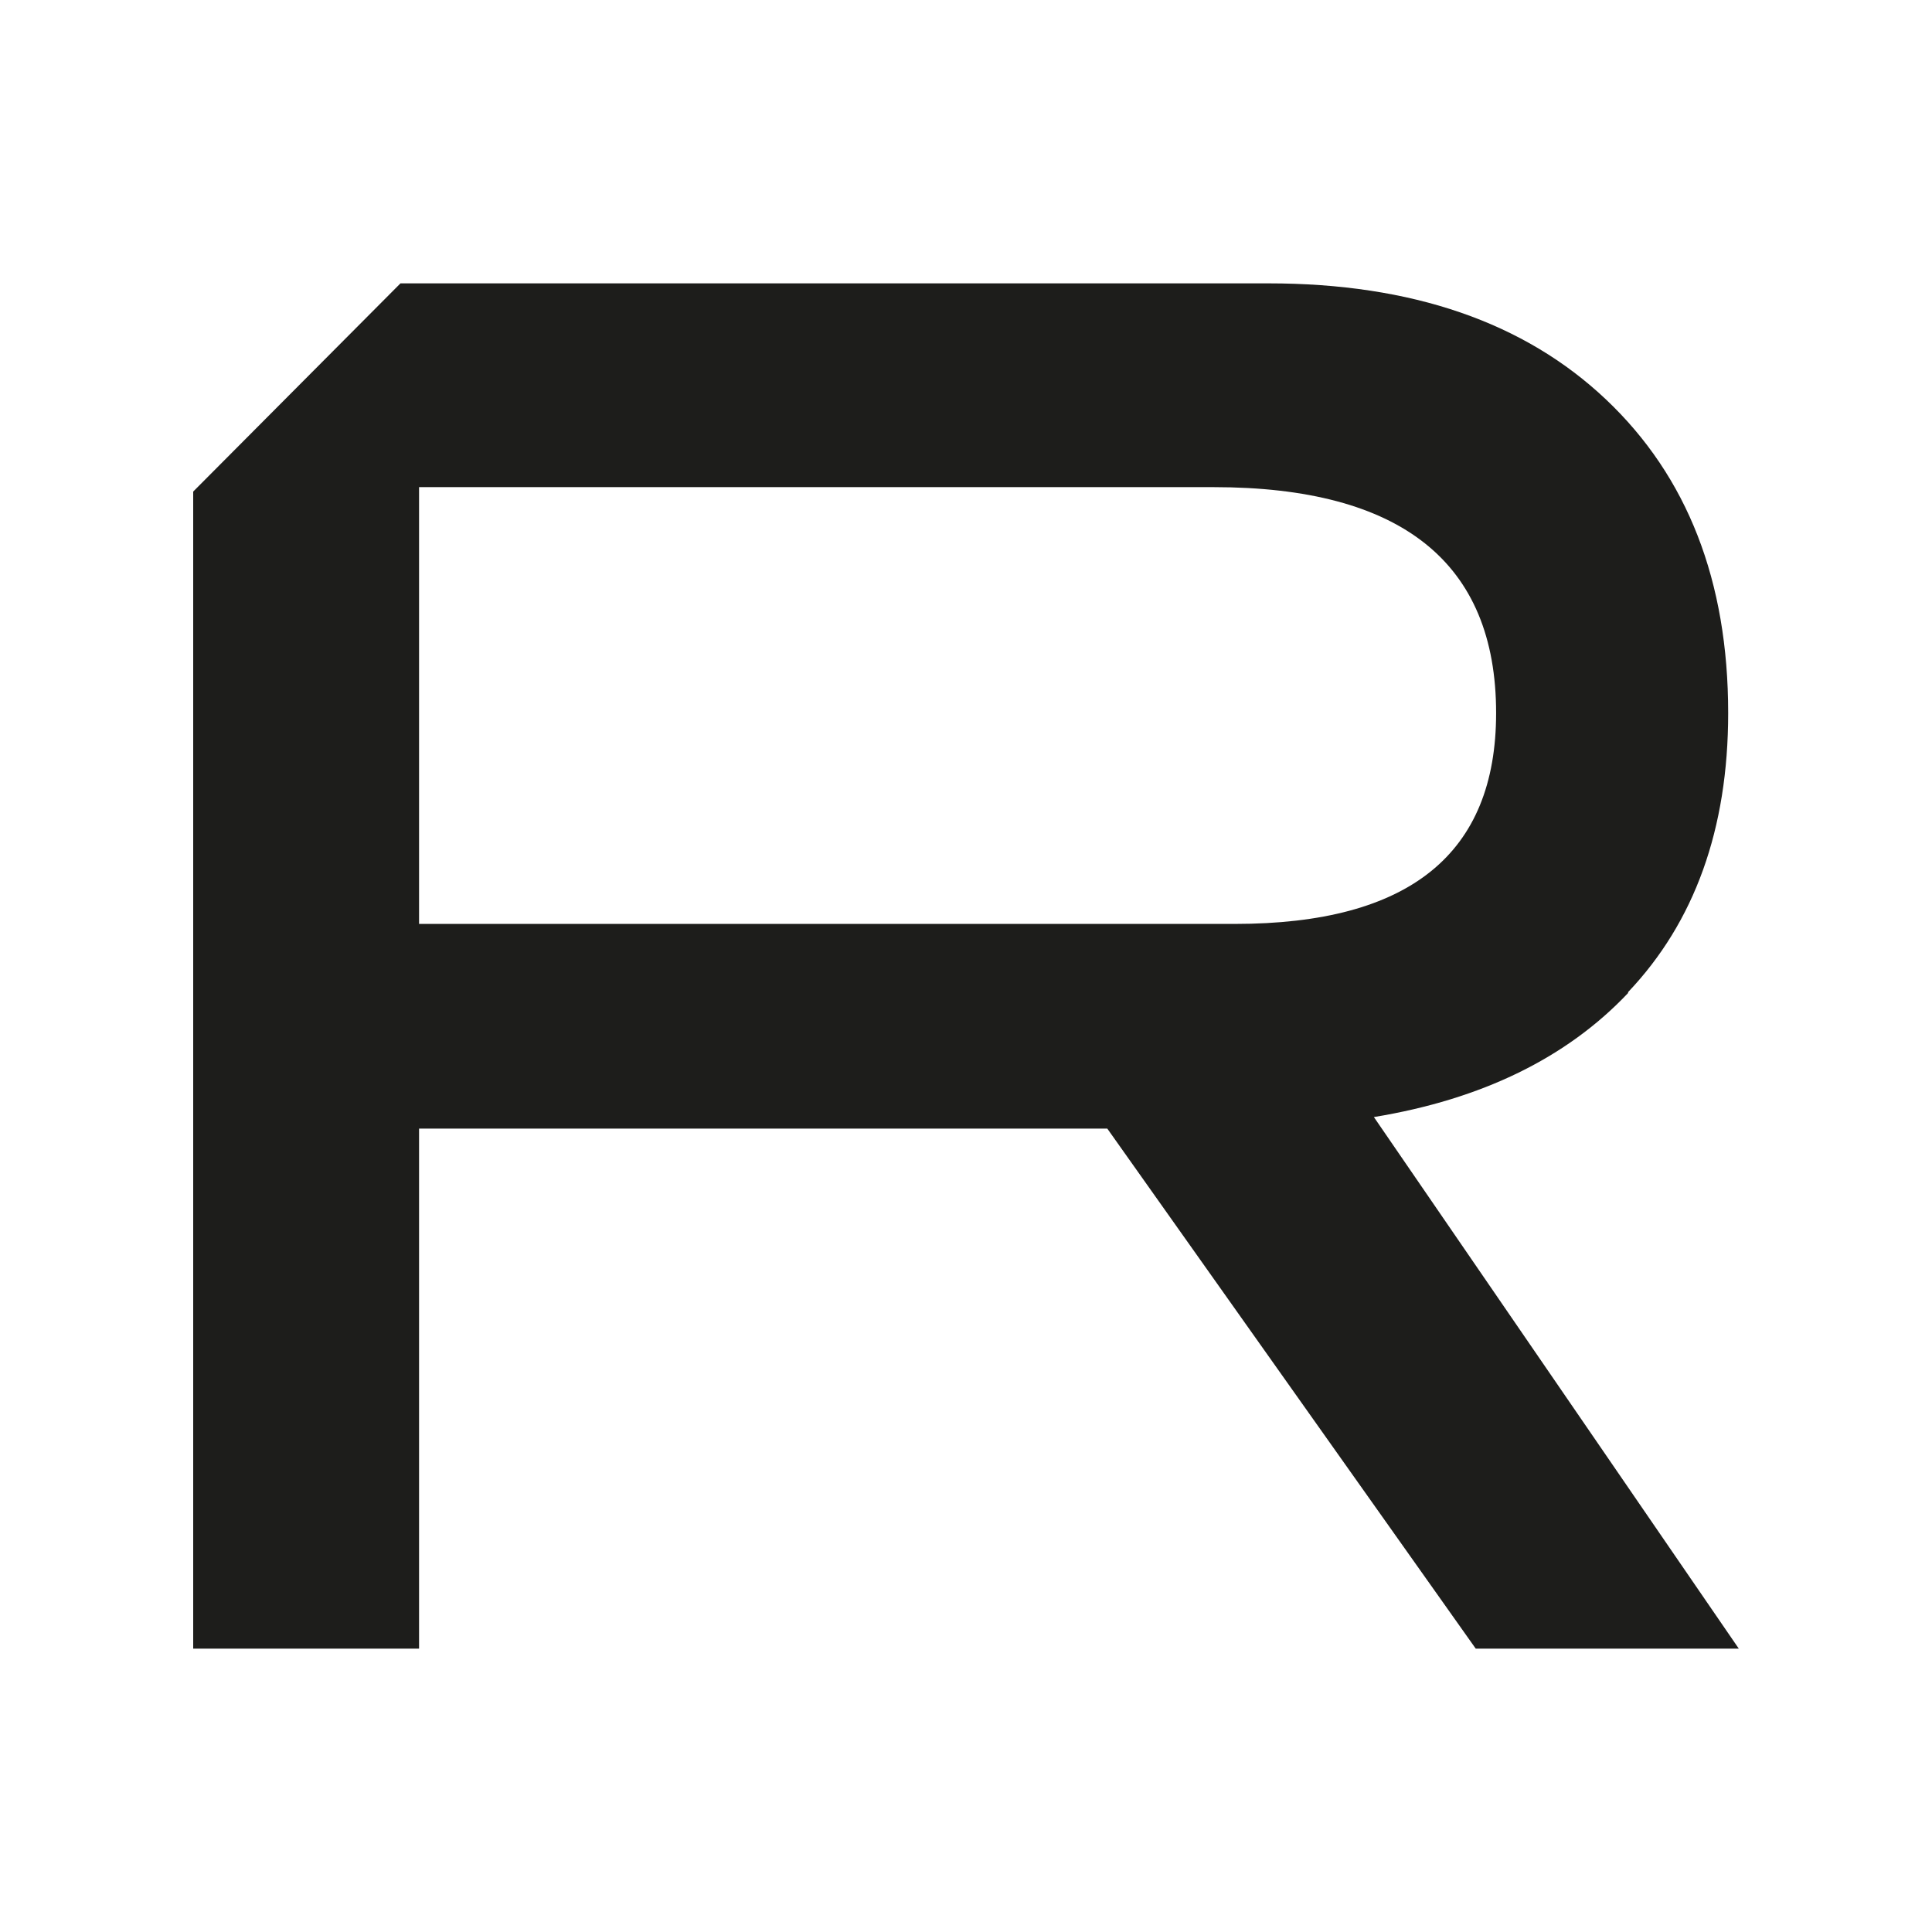 <svg xmlns="http://www.w3.org/2000/svg" fill="none" viewBox="0 0 150 150" height="150" width="150">
<rect fill="white" height="150" width="150"></rect>
<path fill="#1D1D1B" d="M126.404 77.029C131.562 71.595 134.175 64.373 134.175 55.361C134.175 45.112 131.011 36.995 124.685 31.011C118.358 25.027 109.625 22 98.484 22H31.092L15 38.165V128H32.536V87.622H85.969L114.576 128H135L106.668 86.728C115.057 85.352 121.659 82.119 126.404 77.098V77.029ZM32.536 71.801V37.821H94.221C108.799 37.821 116.158 43.668 116.158 55.361C116.158 66.299 109.418 71.733 95.871 71.733H32.536V71.801Z"></path>
</svg>
